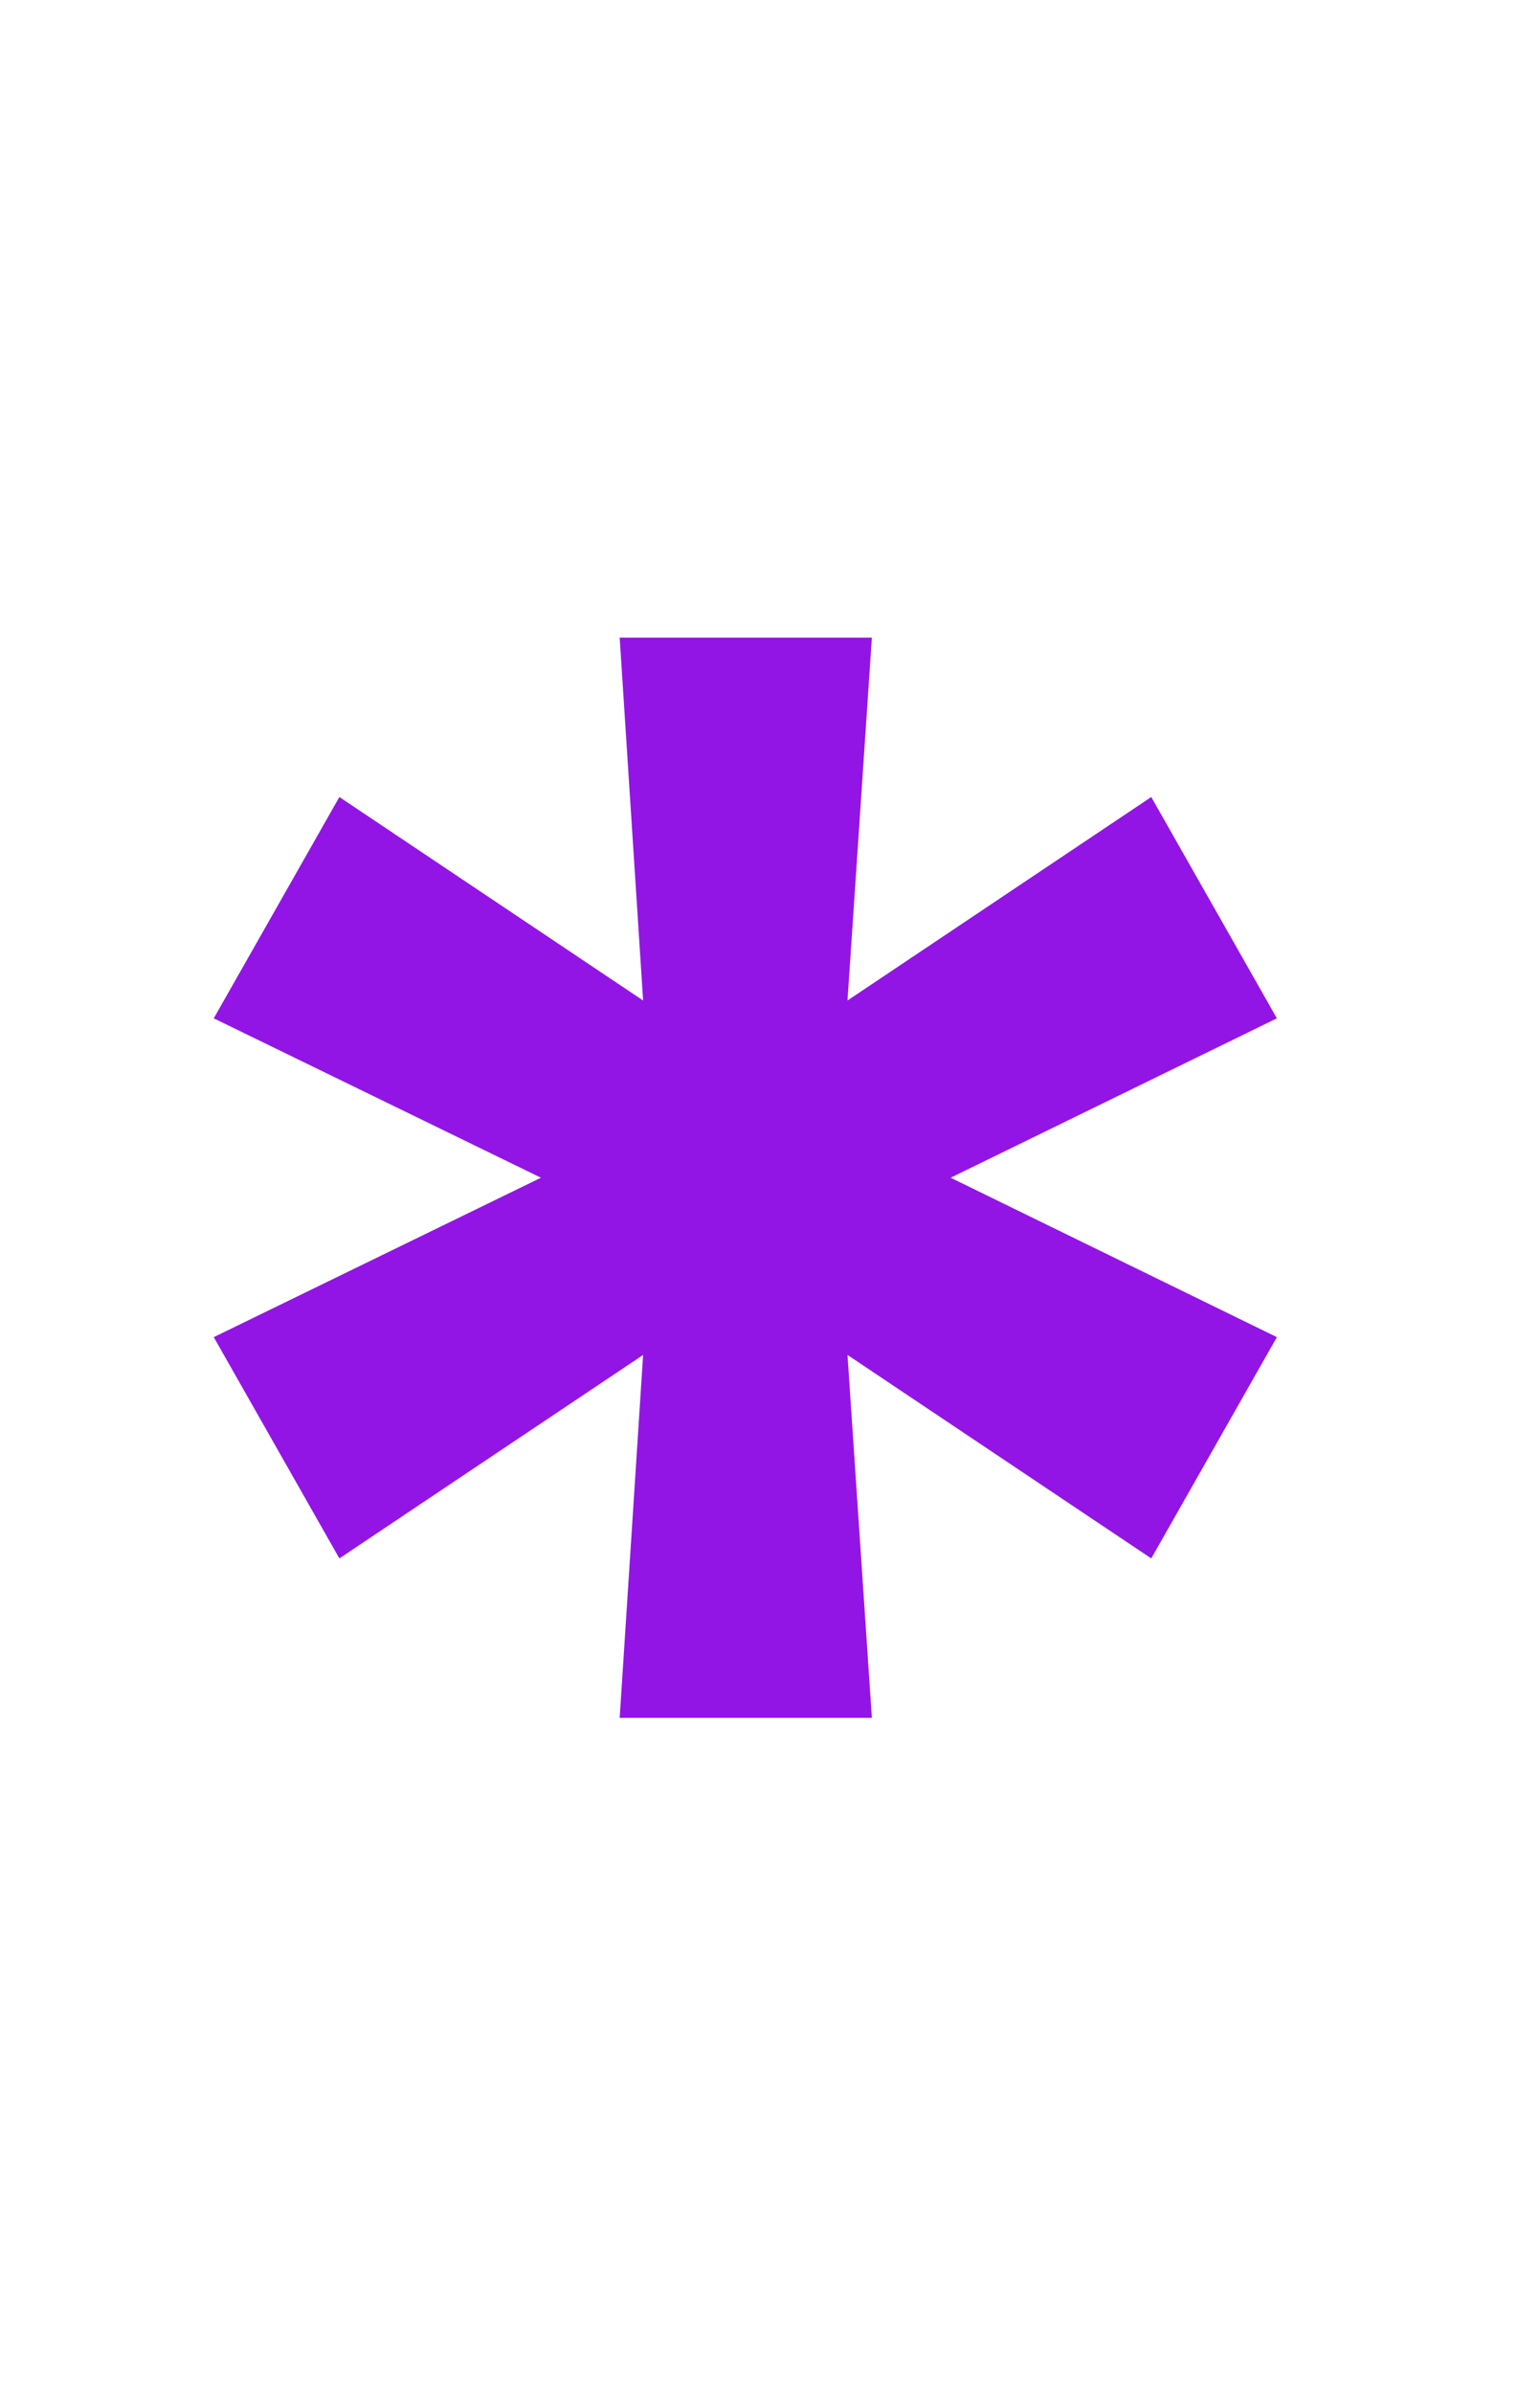 <svg width="56" height="87" viewBox="0 0 56 87" fill="none" xmlns="http://www.w3.org/2000/svg">
<path d="M22.534 62.455L23.386 49.261L12.341 56.659L7.773 48.614L19.671 42.818L7.773 37.023L12.341 28.977L23.386 36.375L22.534 23.182H31.704L30.818 36.375L41.864 28.977L46.432 37.023L34.568 42.818L46.432 48.614L41.864 56.659L30.818 49.261L31.704 62.455H22.534Z" fill="#9215E6"/>
</svg>
